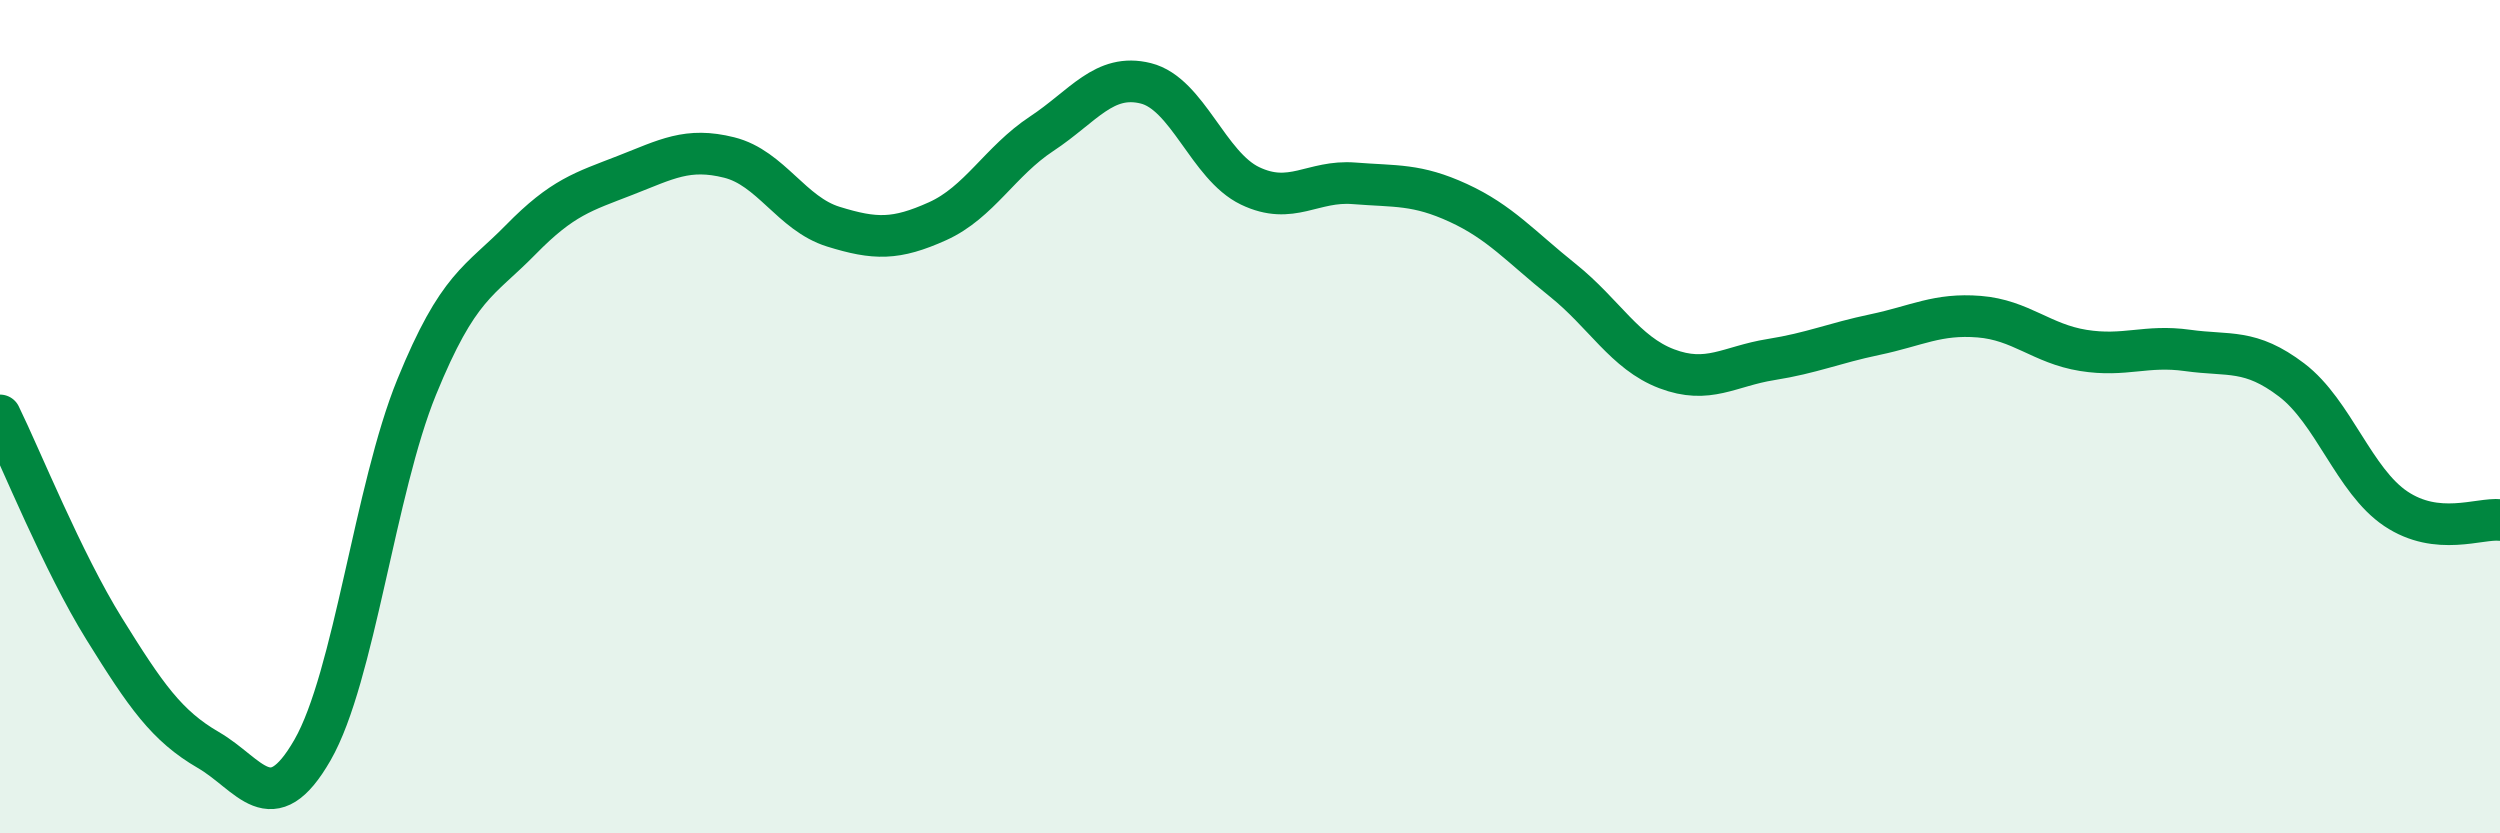 
    <svg width="60" height="20" viewBox="0 0 60 20" xmlns="http://www.w3.org/2000/svg">
      <path
        d="M 0,9.97 C 0.5,10.99 1.5,13.48 2.5,15.09 C 3.5,16.7 4,17.42 5,18 C 6,18.58 6.5,19.74 7.5,18 C 8.5,16.26 9,11.74 10,9.29 C 11,6.84 11.5,6.77 12.5,5.75 C 13.5,4.73 14,4.6 15,4.21 C 16,3.82 16.5,3.53 17.5,3.78 C 18.5,4.03 19,5.13 20,5.44 C 21,5.75 21.5,5.76 22.5,5.31 C 23.5,4.86 24,3.87 25,3.21 C 26,2.55 26.5,1.75 27.5,2 C 28.5,2.25 29,3.98 30,4.46 C 31,4.94 31.5,4.32 32.5,4.4 C 33.5,4.48 34,4.41 35,4.87 C 36,5.33 36.5,5.92 37.5,6.72 C 38.5,7.52 39,8.47 40,8.85 C 41,9.23 41.5,8.79 42.5,8.63 C 43.5,8.47 44,8.24 45,8.03 C 46,7.82 46.5,7.52 47.5,7.6 C 48.5,7.68 49,8.25 50,8.41 C 51,8.57 51.5,8.27 52.5,8.41 C 53.5,8.55 54,8.36 55,9.12 C 56,9.88 56.5,11.54 57.5,12.21 C 58.5,12.88 59.5,12.43 60,12.48L60 20L0 20Z"
        fill="#008740"
        opacity="0.1"
        stroke-linecap="round"
        stroke-linejoin="round"
      />
      <path
        d="M 0,9.97 C 0.5,10.99 1.5,13.48 2.5,15.09 C 3.5,16.7 4,17.42 5,18 C 6,18.58 6.5,19.74 7.5,18 C 8.5,16.26 9,11.74 10,9.29 C 11,6.84 11.5,6.77 12.5,5.75 C 13.5,4.73 14,4.6 15,4.21 C 16,3.82 16.5,3.53 17.5,3.78 C 18.5,4.03 19,5.13 20,5.44 C 21,5.75 21.5,5.76 22.5,5.31 C 23.5,4.86 24,3.87 25,3.21 C 26,2.55 26.5,1.75 27.5,2 C 28.5,2.25 29,3.98 30,4.46 C 31,4.94 31.5,4.32 32.5,4.4 C 33.5,4.48 34,4.41 35,4.87 C 36,5.33 36.5,5.92 37.5,6.72 C 38.5,7.52 39,8.47 40,8.85 C 41,9.23 41.5,8.79 42.5,8.63 C 43.5,8.47 44,8.24 45,8.03 C 46,7.82 46.5,7.52 47.5,7.6 C 48.5,7.68 49,8.25 50,8.41 C 51,8.57 51.5,8.27 52.5,8.41 C 53.5,8.55 54,8.36 55,9.12 C 56,9.88 56.5,11.54 57.5,12.21 C 58.5,12.88 59.5,12.43 60,12.48"
        stroke="#008740"
        stroke-width="1"
        fill="none"
        stroke-linecap="round"
        stroke-linejoin="round"
      />
    </svg>
  